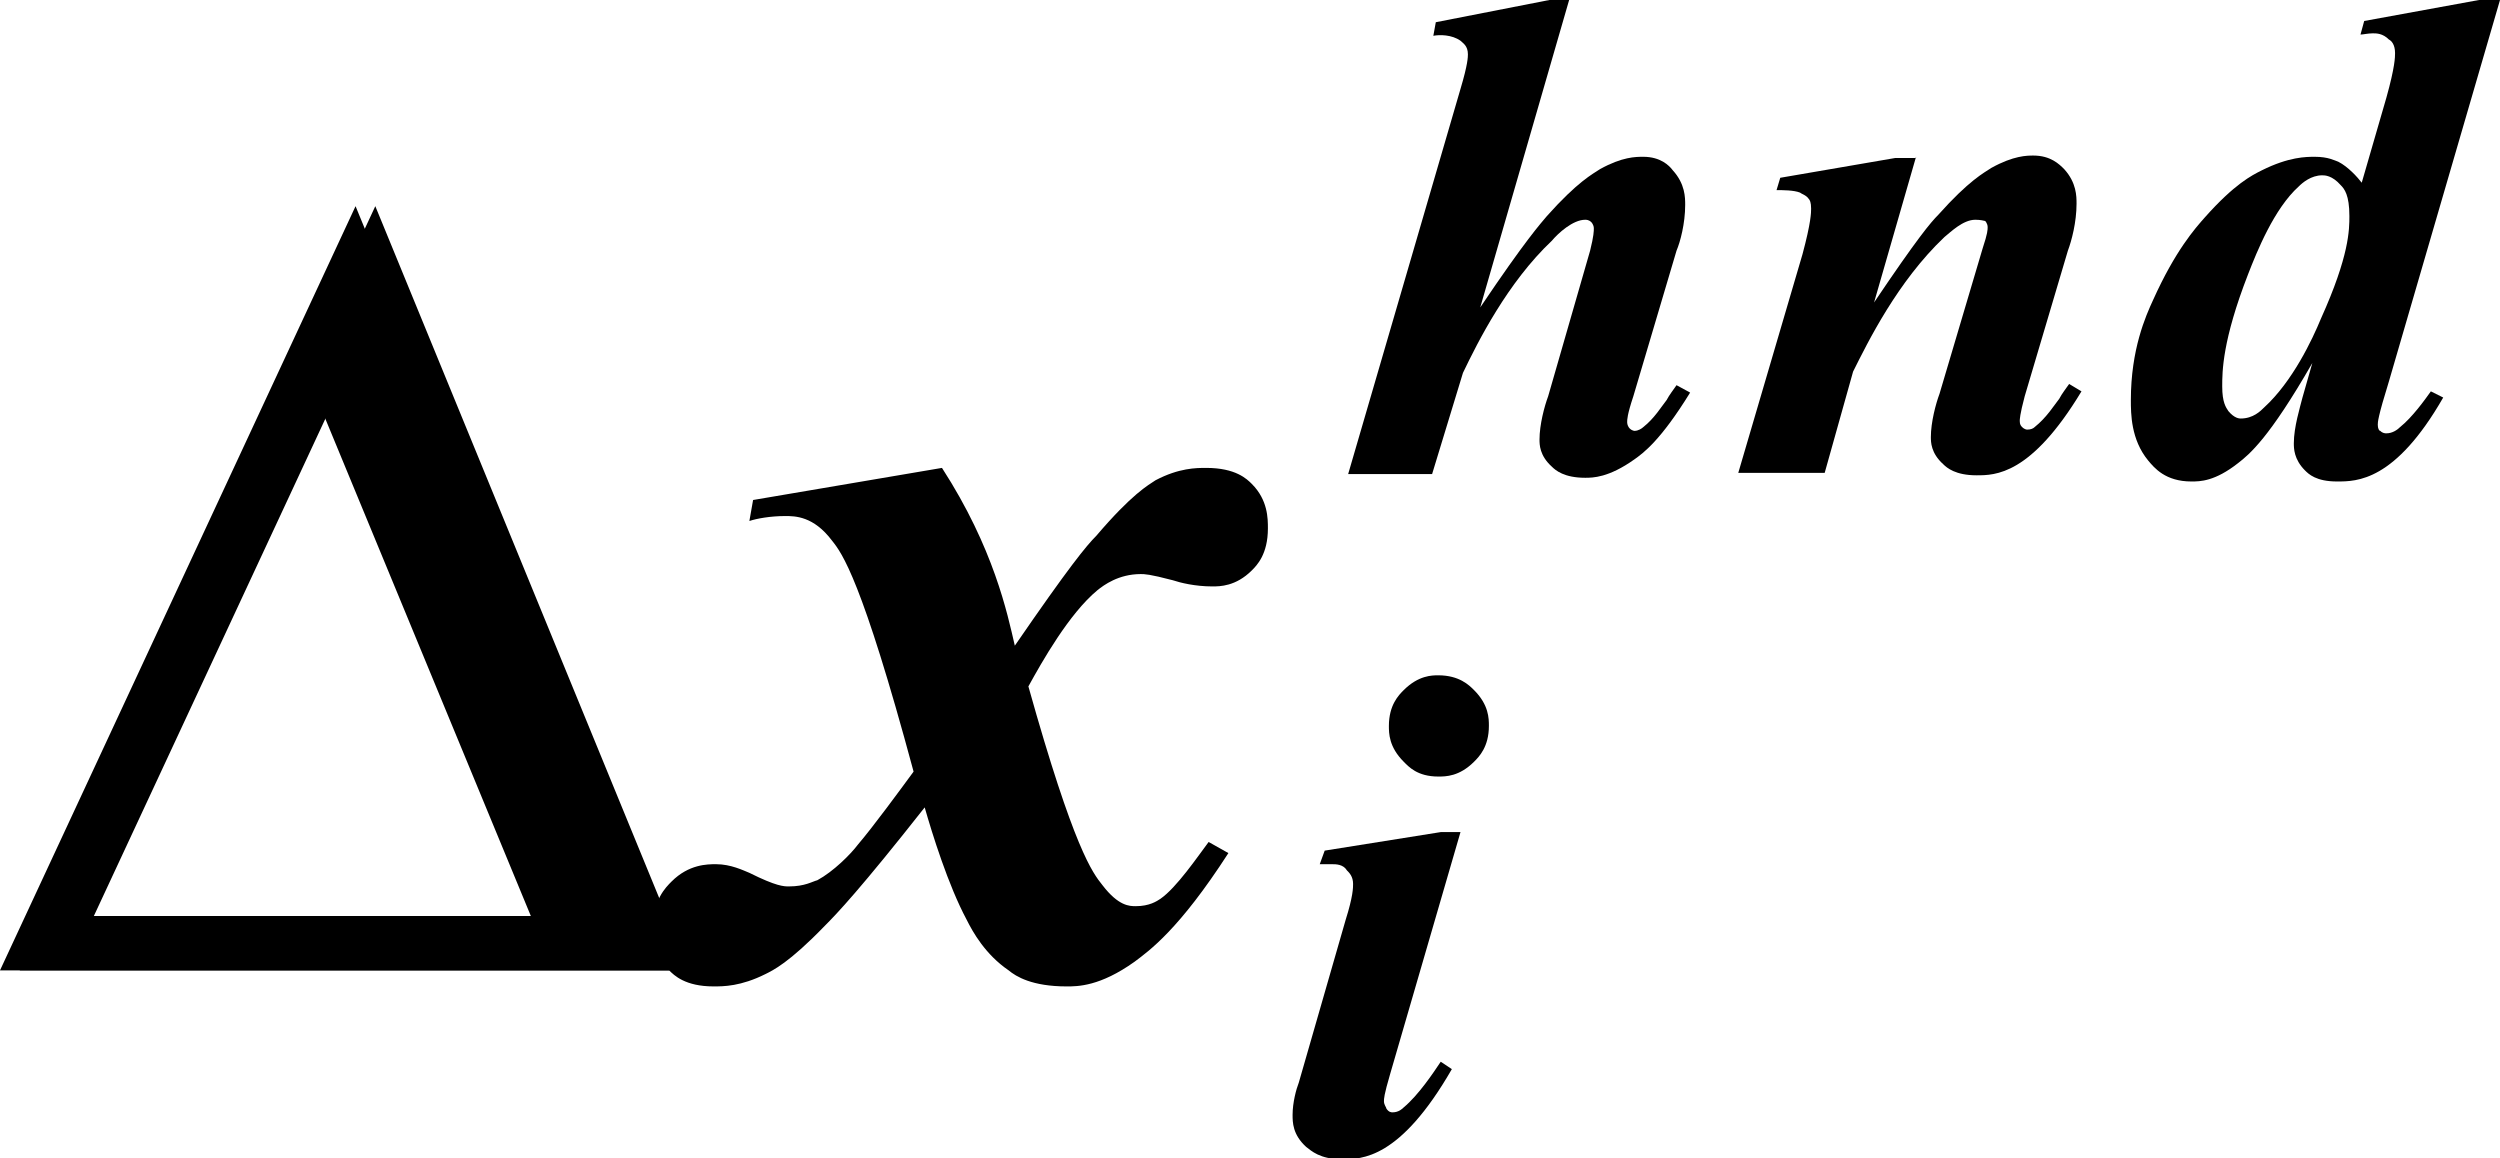 <?xml version="1.0" encoding="utf-8"?>
<!-- Generator: Adobe Illustrator 25.2.3, SVG Export Plug-In . SVG Version: 6.00 Build 0)  -->
<svg version="1.1" id="レイヤー_1" xmlns="http://www.w3.org/2000/svg" xmlns:xlink="http://www.w3.org/1999/xlink" x="0px"
	 y="0px" viewBox="0 0 20.25 9.38" style="enable-background:new 0 0 20.25 9.38;" xml:space="preserve">
<g>
	<path d="M2.56,3.21L4.3,7.42H0.59L2.56,3.21z M2.88,1.67L0,7.86h5.42L2.88,1.67z"/>
	<path d="M2.72,3.21l1.75,4.21H0.76L2.72,3.21z M3.04,1.67L0.16,7.86h5.42L3.04,1.67z"/>
	<path d="M6.1,4.05l1.53-0.26c0.42,0.65,0.53,1.18,0.59,1.44C8.66,4.59,8.8,4.42,8.88,4.34C9.17,4,9.3,3.93,9.36,3.89
		c0.19-0.1,0.33-0.1,0.41-0.1c0.24,0,0.33,0.09,0.37,0.13c0.13,0.13,0.13,0.28,0.13,0.36c0,0.21-0.09,0.3-0.13,0.34
		c-0.13,0.13-0.26,0.13-0.32,0.13c-0.14,0-0.26-0.03-0.32-0.05C9.31,4.65,9.27,4.65,9.24,4.65c-0.18,0-0.3,0.09-0.35,0.13
		C8.66,4.97,8.44,5.36,8.33,5.56c0.37,1.32,0.52,1.51,0.6,1.61c0.13,0.17,0.22,0.17,0.27,0.17c0.11,0,0.17-0.04,0.2-0.06
		c0.13-0.09,0.3-0.34,0.39-0.46l0.16,0.09C9.55,7.53,9.31,7.7,9.19,7.79c-0.28,0.2-0.46,0.2-0.55,0.2c-0.28,0-0.41-0.08-0.47-0.13
		C7.98,7.73,7.88,7.55,7.83,7.45c-0.15-0.28-0.28-0.7-0.34-0.91C6.97,7.2,6.78,7.4,6.68,7.5C6.39,7.8,6.26,7.86,6.2,7.89
		C6,7.99,5.86,7.99,5.78,7.99c-0.23,0-0.32-0.09-0.36-0.13C5.29,7.72,5.29,7.58,5.29,7.51c0-0.22,0.1-0.32,0.15-0.37
		C5.58,7,5.73,7,5.8,7c0.12,0,0.22,0.05,0.27,0.07c0.22,0.11,0.28,0.11,0.32,0.11c0.13,0,0.19-0.04,0.23-0.05
		c0.13-0.07,0.27-0.21,0.33-0.29C7.07,6.7,7.29,6.4,7.4,6.25C6.98,4.69,6.82,4.48,6.74,4.38c-0.15-0.2-0.3-0.2-0.38-0.2
		c-0.12,0-0.23,0.02-0.29,0.04L6.1,4.05z"/>
	<path d="M11.83,6.74L11.26,8.7c-0.05,0.17-0.05,0.2-0.05,0.22c0,0.03,0.02,0.05,0.02,0.06c0.02,0.03,0.04,0.03,0.05,0.03
		c0.05,0,0.08-0.03,0.09-0.04c0.12-0.1,0.24-0.28,0.3-0.37l0.09,0.06c-0.42,0.73-0.73,0.73-0.89,0.73c-0.18,0-0.25-0.07-0.29-0.1
		c-0.11-0.1-0.11-0.2-0.11-0.26c0-0.1,0.03-0.21,0.05-0.26l0.38-1.32c0.06-0.19,0.06-0.26,0.06-0.29c0-0.06-0.03-0.09-0.05-0.11
		C10.88,7,10.82,7,10.79,7c-0.04,0-0.08,0-0.1,0l0.04-0.11l0.94-0.15H11.83z M11.65,5.47c0.17,0,0.25,0.08,0.29,0.12
		c0.12,0.12,0.12,0.23,0.12,0.29c0,0.17-0.08,0.25-0.12,0.29c-0.12,0.12-0.23,0.12-0.29,0.12c-0.17,0-0.24-0.08-0.28-0.12
		c-0.12-0.12-0.12-0.23-0.12-0.29c0-0.17,0.08-0.25,0.12-0.29C11.49,5.47,11.6,5.47,11.65,5.47z"/>
	<path d="M12.71,0l-0.72,2.49c0.37-0.55,0.49-0.68,0.54-0.74c0.25-0.28,0.37-0.34,0.43-0.38c0.18-0.1,0.29-0.1,0.35-0.1
		c0.14,0,0.21,0.07,0.24,0.11c0.1,0.11,0.1,0.22,0.1,0.28c0,0.15-0.04,0.3-0.07,0.37l-0.35,1.18c-0.05,0.15-0.05,0.19-0.05,0.21
		c0,0.02,0.01,0.04,0.02,0.05c0.02,0.02,0.04,0.02,0.04,0.02c0.03,0,0.06-0.02,0.07-0.03c0.09-0.07,0.15-0.17,0.19-0.22
		c0.02-0.04,0.06-0.09,0.08-0.12l0.11,0.06c-0.24,0.39-0.38,0.49-0.45,0.54c-0.21,0.15-0.34,0.15-0.4,0.15
		c-0.17,0-0.24-0.06-0.27-0.09c-0.1-0.09-0.1-0.18-0.1-0.22c0-0.12,0.04-0.27,0.07-0.35l0.34-1.18c0.03-0.12,0.03-0.16,0.03-0.18
		c0-0.03-0.02-0.05-0.02-0.05c-0.02-0.02-0.04-0.02-0.05-0.02c-0.1,0-0.22,0.11-0.27,0.17c-0.36,0.34-0.6,0.82-0.72,1.07l-0.25,0.82
		h-0.68l0.91-3.12c0.06-0.2,0.06-0.26,0.06-0.28c0-0.07-0.04-0.09-0.06-0.11c-0.07-0.05-0.17-0.05-0.22-0.04l0.02-0.11L12.55,0
		H12.71z"/>
	<path d="M15.52,1.27l-0.34,1.18c0.35-0.52,0.46-0.65,0.52-0.71c0.25-0.28,0.37-0.34,0.43-0.38c0.18-0.1,0.29-0.1,0.34-0.1
		c0.14,0,0.21,0.07,0.25,0.11c0.1,0.11,0.1,0.22,0.1,0.28c0,0.15-0.04,0.3-0.07,0.38L16.4,3.21c-0.04,0.15-0.04,0.19-0.04,0.2
		c0,0.03,0.01,0.04,0.02,0.05c0.02,0.02,0.04,0.02,0.04,0.02c0.03,0,0.05-0.01,0.06-0.02c0.1-0.08,0.16-0.18,0.2-0.23
		c0.02-0.04,0.06-0.09,0.08-0.12l0.1,0.06c-0.41,0.68-0.7,0.68-0.85,0.68c-0.17,0-0.24-0.06-0.27-0.09c-0.1-0.09-0.1-0.18-0.1-0.22
		c0-0.12,0.04-0.27,0.07-0.35l0.35-1.18c0.04-0.12,0.04-0.15,0.04-0.17c0-0.03-0.02-0.05-0.02-0.05C16.04,1.78,16.01,1.78,16,1.78
		c-0.1,0-0.2,0.1-0.25,0.14c-0.38,0.36-0.62,0.85-0.74,1.09l-0.23,0.82h-0.7l0.52-1.77c0.07-0.26,0.07-0.34,0.07-0.37
		c0-0.05-0.01-0.07-0.02-0.08c-0.02-0.03-0.06-0.04-0.07-0.05c-0.05-0.02-0.14-0.02-0.19-0.02l0.03-0.1l0.93-0.16H15.52z"/>
	<path d="M19.03,1.75c0-0.17-0.04-0.22-0.07-0.25c-0.07-0.08-0.13-0.08-0.15-0.08c-0.09,0-0.16,0.06-0.19,0.09
		c-0.2,0.18-0.34,0.53-0.41,0.71C18,2.76,18,3.01,18,3.13c0,0.13,0.03,0.17,0.05,0.2c0.05,0.06,0.09,0.06,0.1,0.06
		c0.1,0,0.16-0.06,0.19-0.09c0.23-0.21,0.39-0.55,0.46-0.72C19.03,2.07,19.03,1.86,19.03,1.75z M20.25,0l-0.9,3.09
		c-0.09,0.29-0.09,0.33-0.09,0.35c0,0.03,0.01,0.05,0.02,0.05c0.02,0.02,0.04,0.02,0.05,0.02c0.05,0,0.09-0.03,0.11-0.05
		c0.1-0.08,0.2-0.22,0.25-0.29l0.1,0.05c-0.39,0.68-0.7,0.68-0.86,0.68c-0.17,0-0.23-0.06-0.26-0.09c-0.09-0.09-0.09-0.18-0.09-0.22
		c0-0.13,0.05-0.29,0.07-0.37l0.08-0.28c-0.35,0.61-0.51,0.74-0.6,0.81c-0.19,0.15-0.31,0.15-0.38,0.15c-0.21,0-0.3-0.11-0.35-0.17
		c-0.14-0.17-0.14-0.38-0.14-0.49c0-0.41,0.12-0.68,0.18-0.81c0.18-0.4,0.34-0.58,0.42-0.67c0.24-0.27,0.38-0.34,0.46-0.38
		c0.22-0.11,0.36-0.11,0.43-0.11c0.11,0,0.16,0.03,0.19,0.04c0.08,0.04,0.16,0.13,0.19,0.17l0.2-0.69c0.07-0.25,0.07-0.33,0.07-0.36
		c0-0.07-0.03-0.1-0.05-0.11c-0.05-0.05-0.1-0.05-0.13-0.05c-0.04,0-0.08,0.01-0.1,0.01l0.03-0.11L20.08,0H20.25z"/>
</g>
</svg>
